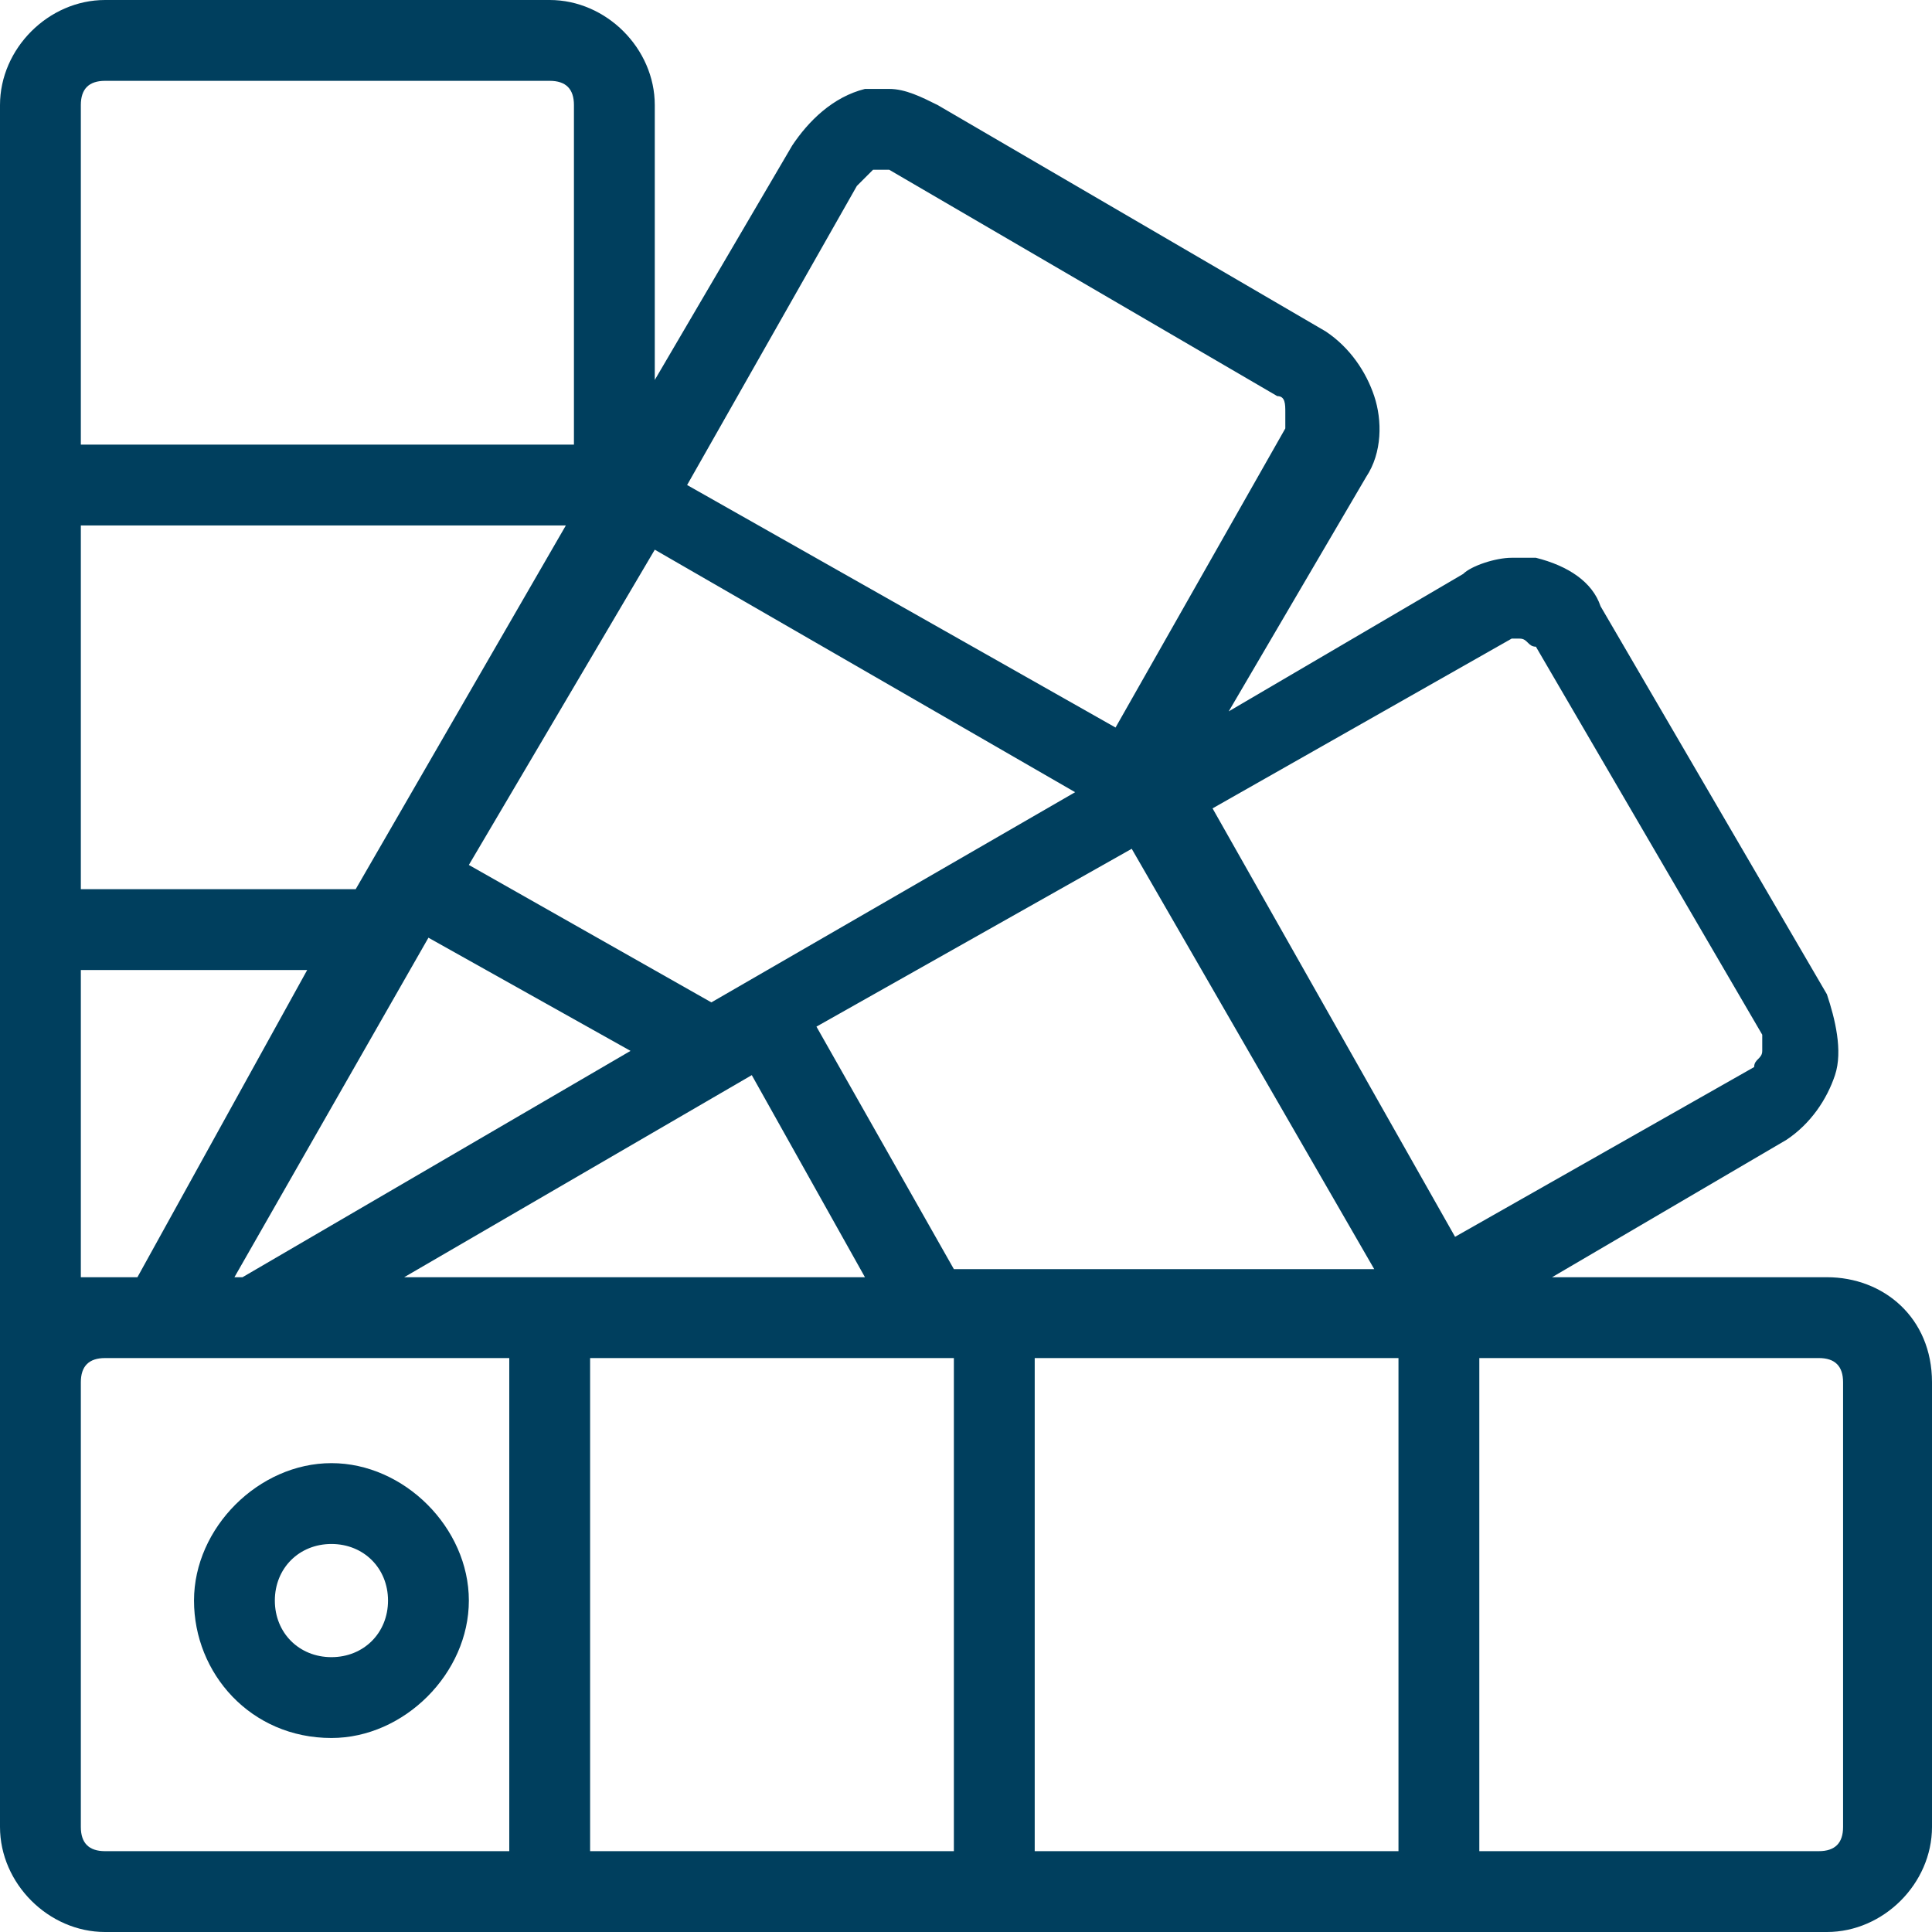 <?xml version="1.0" encoding="utf-8"?>
<!-- Generator: Adobe Illustrator 28.2.0, SVG Export Plug-In . SVG Version: 6.00 Build 0)  -->
<svg version="1.1" id="Layer_1" xmlns="http://www.w3.org/2000/svg" xmlns:xlink="http://www.w3.org/1999/xlink" x="0px" y="0px"
	 viewBox="0 0 23.9 23.9" style="enable-background:new 0 0 23.9 23.9;" xml:space="preserve">
<style type="text/css">
	.st0{fill:#003F5E;}
</style>
<g>
	<path class="st0" d="M22.6,15.8h-3.4l2.9-1.7c0.3-0.2,0.5-0.5,0.6-0.8c0.1-0.3,0-0.7-0.1-1l-2.8-4.8C19.7,7.2,19.4,7,19,6.9
		c-0.1,0-0.2,0-0.3,0c-0.2,0-0.5,0.1-0.6,0.2l-2.9,1.7l1.7-2.9c0.2-0.3,0.2-0.7,0.1-1c-0.1-0.3-0.3-0.6-0.6-0.8l-4.8-2.8
		c-0.2-0.1-0.4-0.2-0.6-0.2c-0.1,0-0.2,0-0.3,0C10.3,1.2,10,1.5,9.8,1.8L8.1,4.7V1.3C8.1,0.6,7.5,0,6.8,0H1.3C0.6,0,0,0.6,0,1.3
		v21.3c0,0.7,0.6,1.3,1.3,1.3h21.3c0.7,0,1.3-0.6,1.3-1.3v-5.5C23.9,16.3,23.3,15.8,22.6,15.8z M7.1,5.5H1V1.3C1,1.1,1.1,1,1.3,1
		h5.5C7,1,7.1,1.1,7.1,1.3V5.5z M10.8,2.1C10.9,2.1,10.9,2.1,10.8,2.1c0.1,0,0.2,0,0.2,0l4.8,2.8c0.1,0,0.1,0.1,0.1,0.2
		c0,0.1,0,0.1,0,0.2L13.8,9l-5.3-3l2.1-3.7C10.7,2.2,10.8,2.1,10.8,2.1z M17.3,16.8v6.1h-4.5v-6.1H17.3z M9.3,13.3l1.4,2.5H5
		L9.3,13.3z M14,10.5l3,5.2h-5.2l-1.7-3L14,10.5z M13.3,9.8l-4.5,2.6l-3-1.7l2.3-3.9L13.3,9.8z M4.4,11H1V6.5h6L4.4,11z M1.7,15.8
		H1.3c-0.1,0-0.2,0-0.3,0V12h2.8L1.7,15.8z M2.9,15.8l2.4-4.2L7.8,13L3,15.8H2.9z M1,17.1c0-0.2,0.1-0.3,0.3-0.3h5v6.1h-5
		c-0.2,0-0.3-0.1-0.3-0.3V17.1z M11.8,16.8v6.1H7.3v-6.1H11.8z M18.8,7.9C18.9,7.9,18.9,8,19,8l2.8,4.8c0,0.1,0,0.1,0,0.2
		c0,0.1-0.1,0.1-0.1,0.2l-3.7,2.1l-3-5.3l3.7-2.1C18.6,7.9,18.7,7.9,18.8,7.9L18.8,7.9z M18.3,16.8h4.2c0.2,0,0.3,0.1,0.3,0.3v5.5
		c0,0.2-0.1,0.3-0.3,0.3h-4.2V16.8z"/>
	<path class="st0" d="M4.1,21.5c0.9,0,1.7-0.8,1.7-1.7c0-0.9-0.8-1.7-1.7-1.7c-0.9,0-1.7,0.8-1.7,1.7S3.1,21.5,4.1,21.5z M4.1,19.1
		c0.4,0,0.7,0.3,0.7,0.7c0,0.4-0.3,0.7-0.7,0.7c-0.4,0-0.7-0.3-0.7-0.7C3.4,19.4,3.7,19.1,4.1,19.1z"/>
</g>
</svg>
